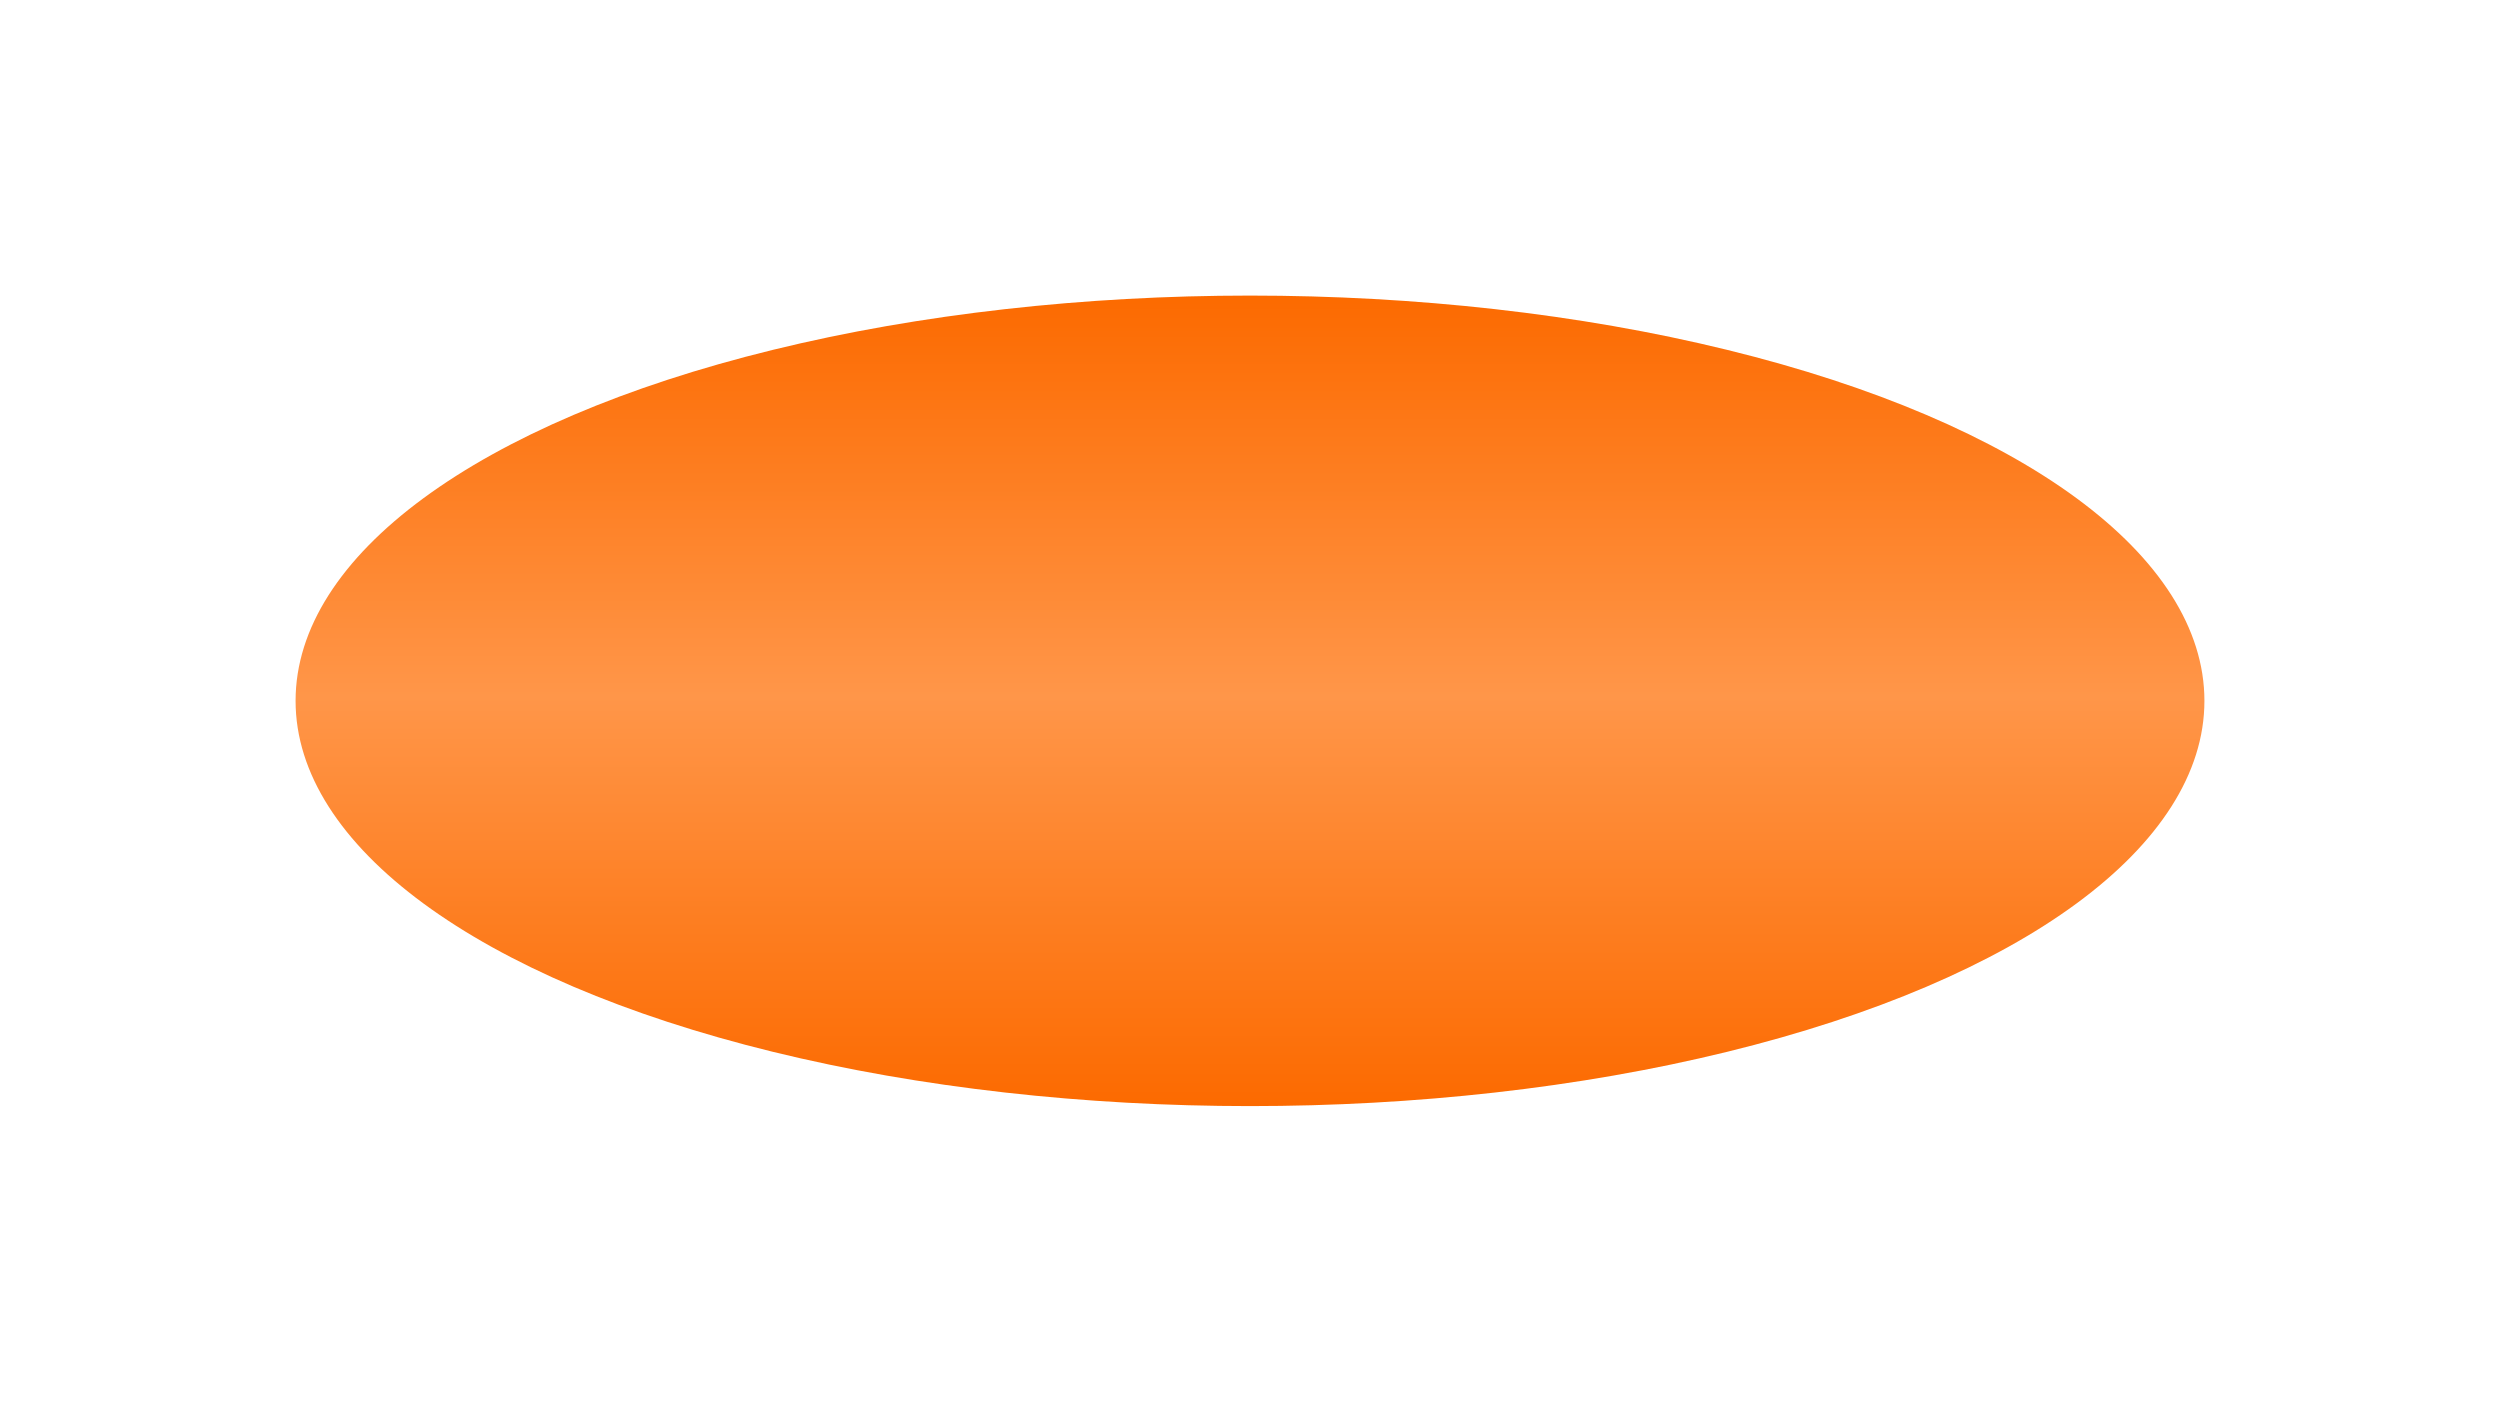 <?xml version="1.0" encoding="UTF-8"?> <svg xmlns="http://www.w3.org/2000/svg" width="1607" height="901" viewBox="0 0 1607 901" fill="none"><g filter="url(#filter0_f_110_41)"><ellipse cx="803.5" cy="450.5" rx="613.5" ry="260.5" fill="url(#paint0_linear_110_41)"></ellipse></g><defs><filter id="filter0_f_110_41" x="0.72" y="0.72" width="1605.56" height="899.56" filterUnits="userSpaceOnUse" color-interpolation-filters="sRGB"><feFlood flood-opacity="0" result="BackgroundImageFix"></feFlood><feBlend mode="normal" in="SourceGraphic" in2="BackgroundImageFix" result="shape"></feBlend><feGaussianBlur stdDeviation="94.64" result="effect1_foregroundBlur_110_41"></feGaussianBlur></filter><linearGradient id="paint0_linear_110_41" x1="803.5" y1="190" x2="803.5" y2="711" gradientUnits="userSpaceOnUse"><stop stop-color="#FC6A00"></stop><stop offset="0.495" stop-color="#FF9649"></stop><stop offset="1" stop-color="#FC6A00"></stop></linearGradient></defs></svg> 